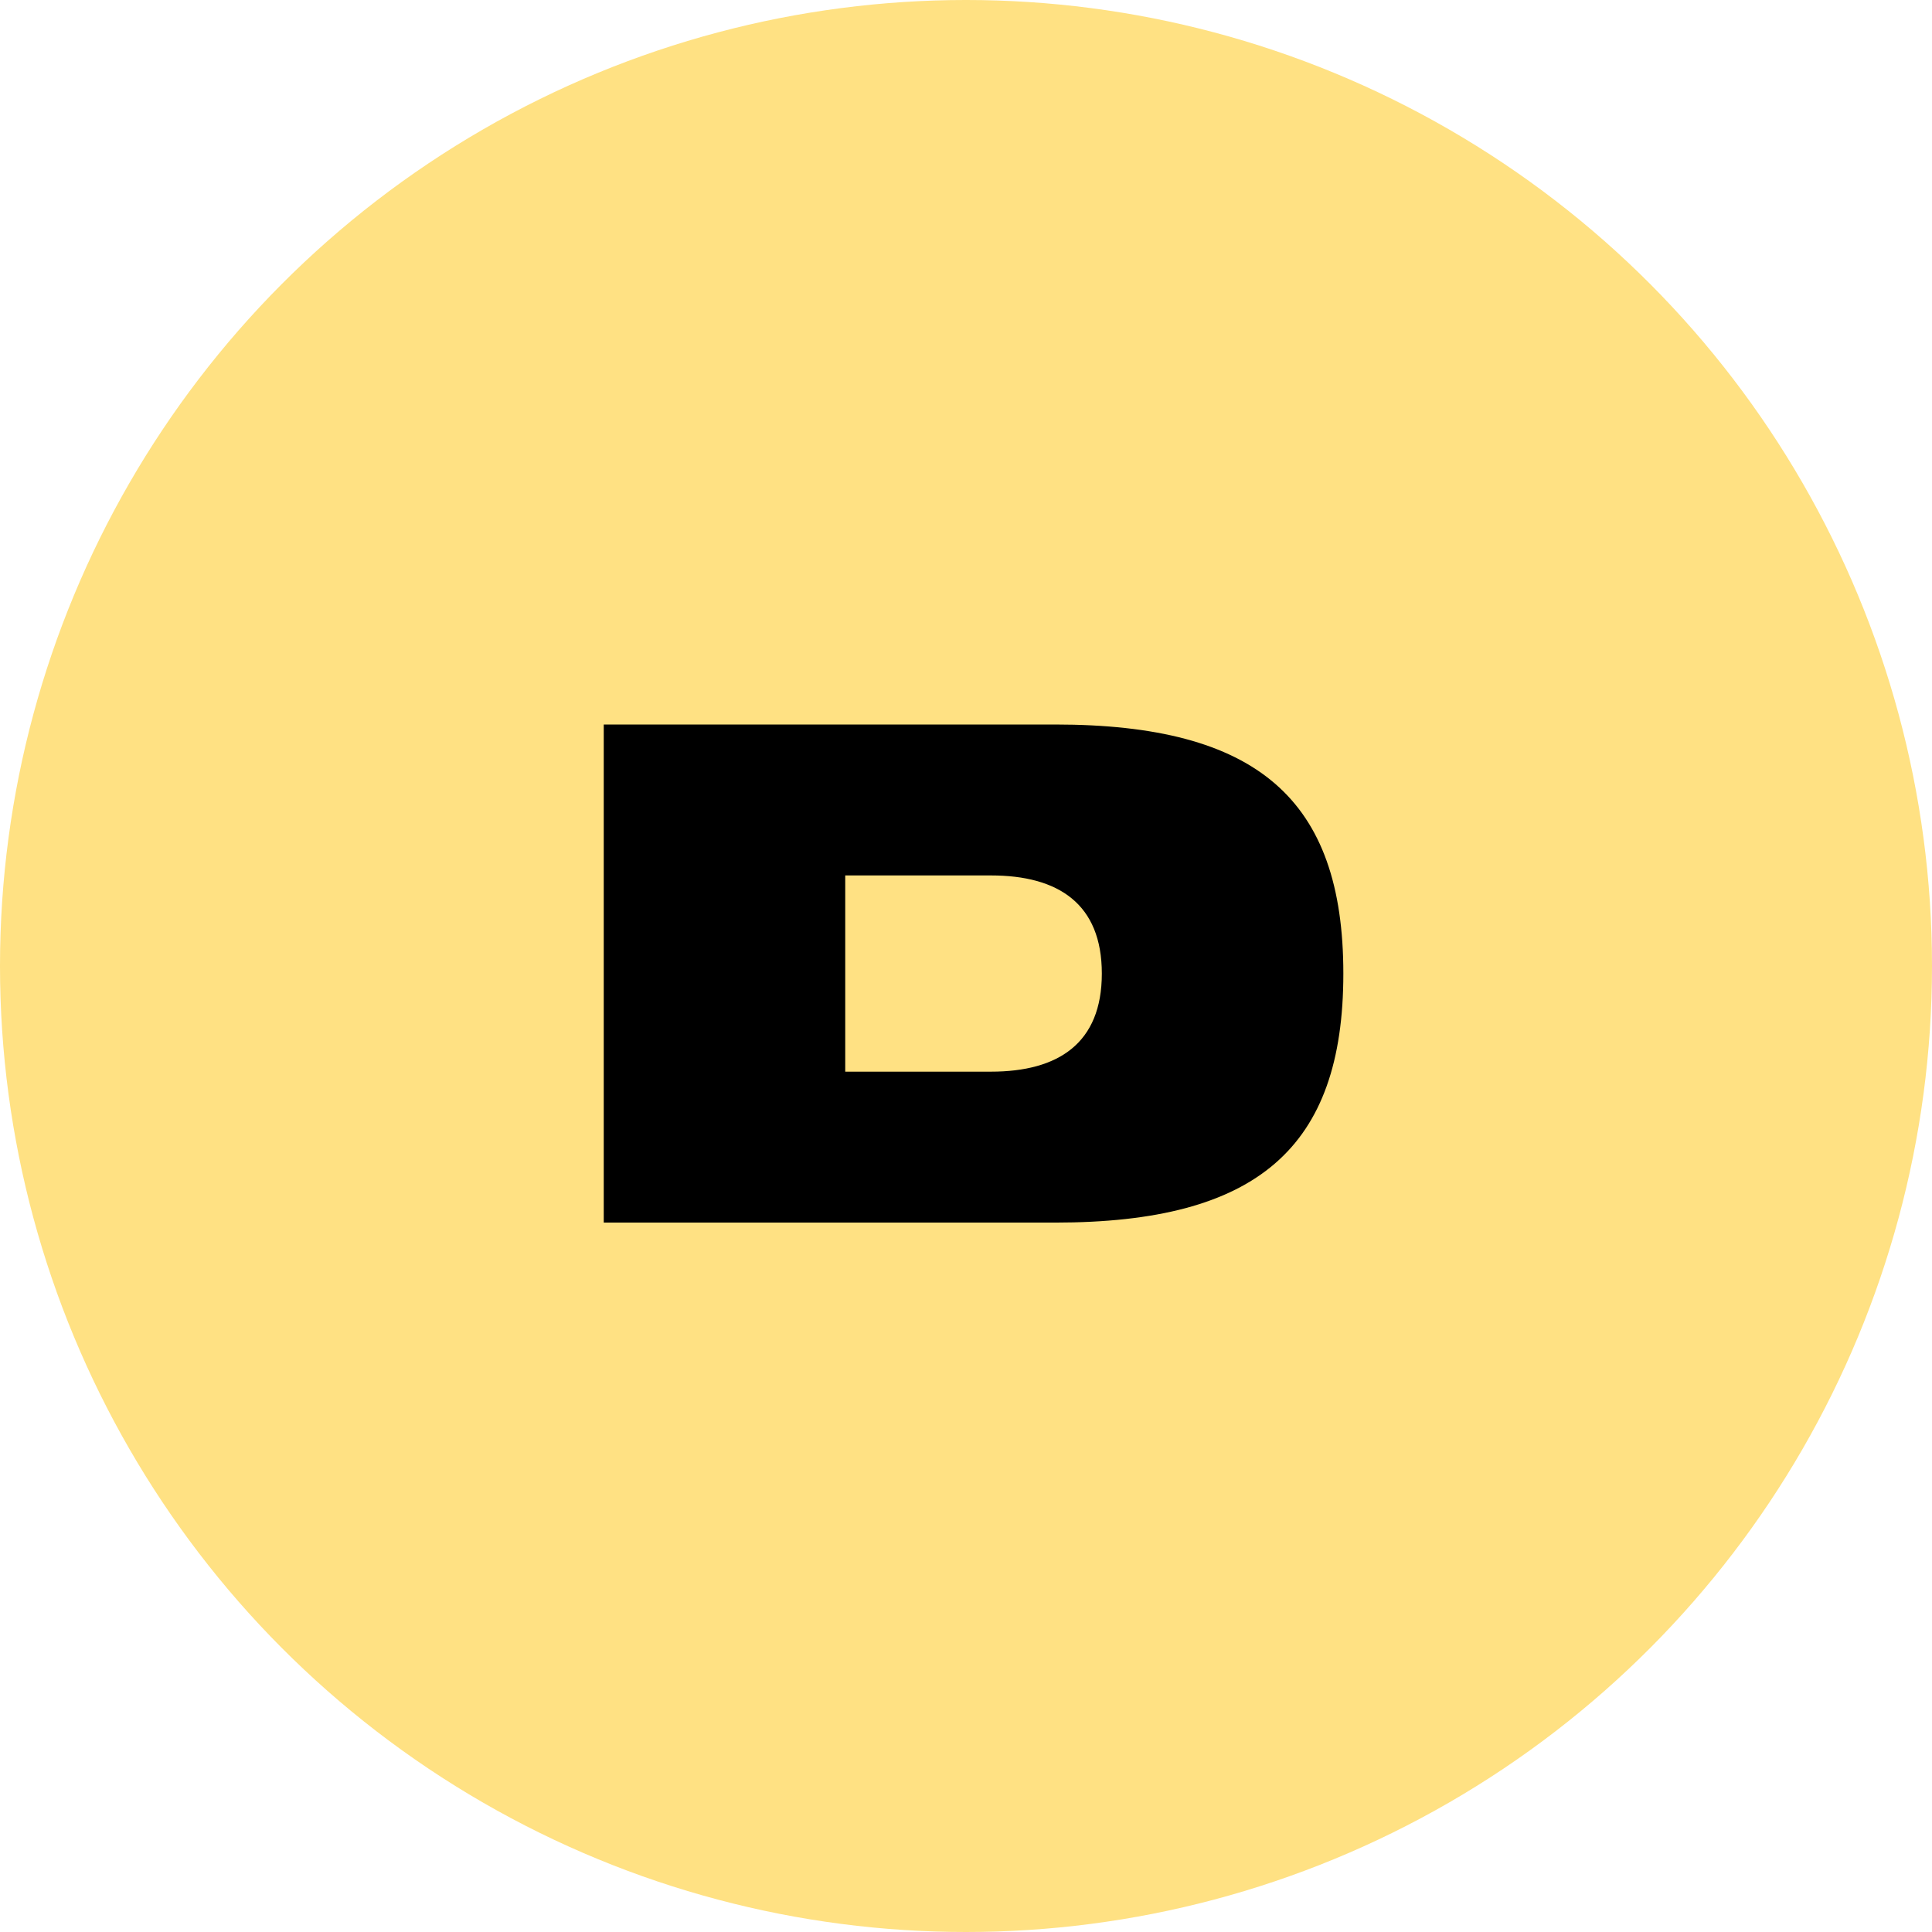 <svg viewBox="0 0 128 128" xmlns="http://www.w3.org/2000/svg"><g fill="none" fill-rule="evenodd"><circle cx="64" cy="64" fill="#ffe183" r="64"/><path d="m69.899 48c13.39 0 19.101 4.945 19.101 16.5s-5.711 16.5-19.101 16.5h-29.899v-33zm-4.247 10h-9.653v13h9.653c4.466 0 7.347-1.878 7.347-6.5s-2.881-6.5-7.347-6.5z" fill="#000" fill-rule="nonzero"/></g></svg>